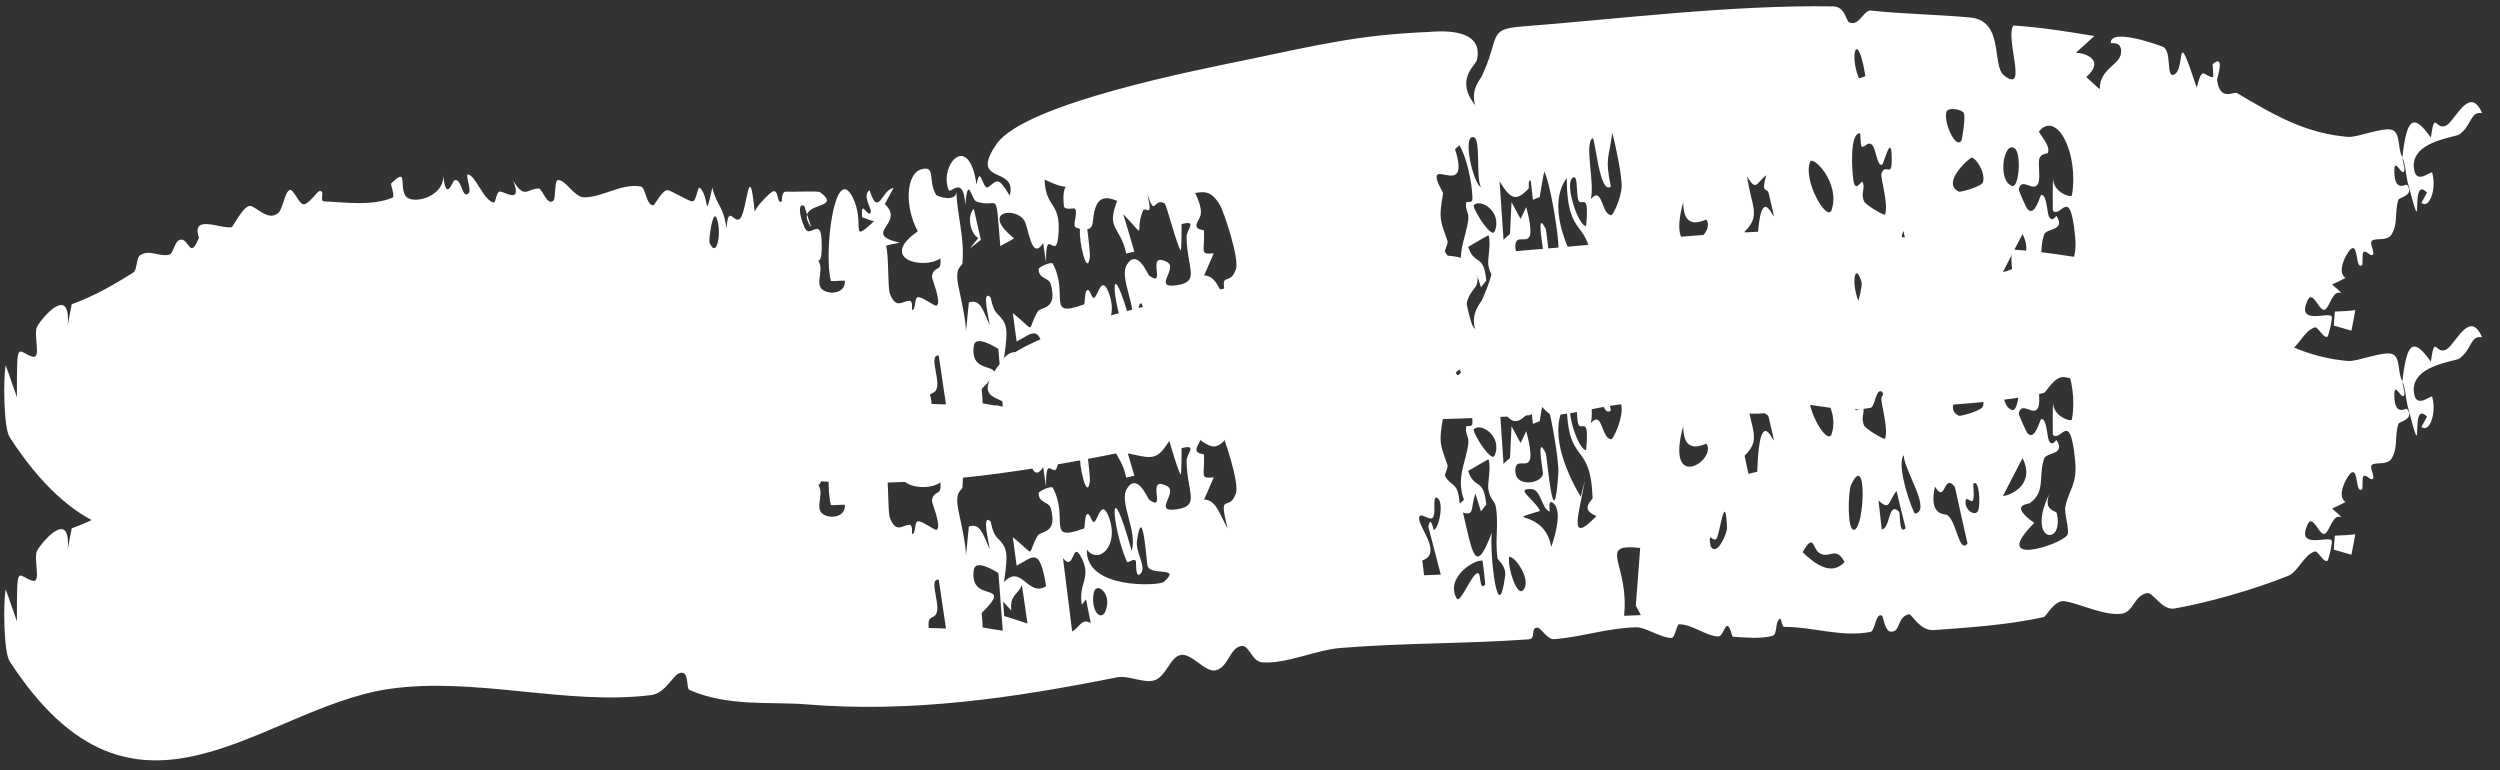<svg width="357" height="110" viewBox="0 0 357 110" fill="none" xmlns="http://www.w3.org/2000/svg">
<rect x="0" y="0" width="357" height="110" fill="#333333" stroke="none"/>
<path d="M217.144 3.804C231.527 2.677 247.222 0.689 261.753 0.913C263.537 0.94 263.552 2.958 264.068 3.19C265.478 3.83 266.137 1.403 267.14 1.51C272.018 2.022 276.551 2.059 281.332 2.5C286.257 2.953 284.375 9.357 286.171 10.765C289.68 13.523 286.316 5.564 287.492 3.647C291.317 3.879 295.202 4.504 299.061 5.141C298.186 5.964 297.308 6.772 296.419 7.54C298.085 7.596 300.54 8.693 297.912 11.01C298.564 11.556 299.182 12.203 299.851 12.733C299.823 9.754 302.738 9.317 302.887 7.539C303.036 5.762 301.415 6.277 301.415 6.123C301.376 3.924 308.339 6.463 308.843 6.674C310.176 7.237 309.295 10.993 310.375 10.682C312.234 10.149 310.471 2.749 313.697 12.527C314.494 9.226 314.696 10.899 315.997 11.036C316.168 11.052 315.91 9.189 315.982 9.135C317.834 7.615 316.573 11.196 316.596 11.384C316.989 14.575 318.982 13.01 319.443 13.288C325.224 16.741 329.445 19.058 335.331 19.551C336.604 19.654 340.352 18.095 341.608 18.558C342.846 19.014 342.357 21.365 343.061 22.431C343.695 16.811 344.615 16.133 347.127 19.638C347.696 15.531 347.808 18.805 349.369 17.886C350.667 17.124 352.682 12.108 354.441 16.148C352.719 15.886 353.029 17.863 351.201 19.194C350.592 19.634 343.969 20.168 344.742 24.273C345.145 26.414 347.209 24.283 347.32 24.675C347.971 26.96 346.938 29.892 345.783 28.967C346.023 28.481 346.317 27.985 346.576 27.497C343.939 24.764 346.371 35.781 343.858 26.18C343.548 25.002 343.552 23.752 343.089 22.51C343.046 23.039 343.597 24.308 343.214 24.568C342.824 24.83 341.885 22.414 341.91 24.502C341.943 27.538 343.546 26.232 343.685 26.4C343.685 26.382 343.685 26.364 343.685 26.345C344.914 27.875 342.587 28.217 342.494 28.511C341.898 30.444 342.49 31.862 341.509 33.492C340.949 34.421 339.336 34.005 338.773 34.33C338.214 34.663 339.211 36.033 338.842 36.367C338.474 36.7 337.915 35.646 337.482 36.033C337.297 36.203 337.415 37.798 337.324 37.86C336.35 38.543 336.792 35.178 335.885 35.443C335.297 35.618 333.504 38.848 334.947 39.676C334.305 40.042 333.674 40.321 333.031 40.617C333.479 41.064 333.931 41.357 334.375 41.888C333.082 41.212 332.704 43.981 331.94 44.236C331.175 44.492 330.255 41.262 329.507 42.918C327.908 46.443 332.329 44.565 332.932 45.135C333.167 45.359 332.5 47.983 332.375 48.065C331.822 48.425 331.017 46.635 330.579 46.747C329.012 47.162 328.203 49.65 326.723 50.242C321.682 52.252 315.381 54.032 310.534 54.893C308.729 55.211 307.451 52.561 306.64 52.693C304.744 53.004 304.67 55.394 303.014 55.633C300.549 55.996 296.917 54.159 294.818 53.852C293.365 53.642 292.224 56.027 291.855 56.108C286.734 57.282 280.433 57.656 276.145 57.974C274.128 58.124 272.995 55.607 272.584 55.711C270.815 56.154 271.444 58.328 269.977 58.204C269.185 58.138 268.895 56.029 268.784 55.953C267.813 55.318 267.816 58.097 267.101 58.237C262.989 59.04 258.872 57.5 254.747 57.512C254.448 57.511 254.391 56.283 254.202 56.359C253.394 56.716 253.91 58.62 253.053 58.819C251.272 59.241 249.401 59.047 247.475 58.932C247.284 58.921 247.093 57.351 246.66 57.38C246.227 57.409 245.999 58.925 245.313 58.887C243.521 58.791 241.646 57.123 239.757 57.153C239.444 57.16 239.187 59.084 238.718 59.095C237.248 59.131 234.961 57.555 233.7 57.577C229.543 57.661 225.793 59 221.89 59.278C220.973 59.339 220.041 57.636 219.561 57.626C218.479 57.608 219.403 59.215 218.313 59.296C209.412 59.94 200.422 59.789 191.421 60.53C187.887 60.819 183.696 62.829 180.244 62.585C178.809 62.479 178.395 60.199 177.389 60.246C175.593 60.34 175.467 63.307 173.594 63.729C172.1 64.061 170.171 61.238 168.612 61.526C167.053 61.813 166.521 64.718 164.74 65.183C163.272 65.562 161.11 64.406 159.505 64.725C144.806 67.655 130.283 69.815 115.211 68.59C109.892 68.156 104.079 68.962 98.448 66.522C97.919 66.291 98.514 63.48 96.915 64.17C96.056 64.544 94.988 67.004 92.961 67.26C80.911 68.776 67.663 64.565 55.431 66.402C37.108 69.163 19.339 90.081 1.386 62.444C0.505 61.086 0.464 54.146 0.802 52.151C1.333 53.524 1.85 55.164 2.414 56.718C2.405 48.043 2.456 50.298 4.641 50.929C5.987 51.322 4.688 47.699 5.317 46.604C6.133 45.188 10.105 40.634 9.672 46.408C9.869 45.399 10.049 44.433 10.241 43.445C13.267 42.37 16.166 40.736 19.072 38.891C19.574 38.569 19.477 36.773 19.995 36.45C21.388 35.57 22.616 36.672 24.093 36.389C24.895 36.237 24.868 34.156 25.936 34.217C27.004 34.279 27.171 37.08 28.41 33.939C27.231 30.491 31.602 32.755 33.081 32.438C33.295 32.395 34.859 29.12 35.829 29.419C36.801 29.711 38.376 31.629 39.764 30.386C40.415 29.802 40.666 27.316 41.398 27.126C41.913 26.993 42.687 29.135 43.353 29.182C44.019 29.228 45.326 27.338 45.586 27.291C46.522 27.108 45.584 28.715 46.235 28.748C49.377 28.887 53.056 29.465 56.06 28.224C56.429 28.073 55.784 26.299 55.83 26.235C58.246 23.841 57.036 26.291 57.838 27.865C58.615 29.386 63.469 28.199 63.292 25.051C63.71 28.98 64.598 25.898 64.874 25.763C65.947 25.242 65.961 28.664 66.96 27.538C67.326 27.128 66.406 24.876 66.832 24.915C67.887 25.012 69.075 28.649 70.488 28.925C70.83 28.994 70.827 27.338 71.427 27.353C72.027 27.37 74.664 29.217 73.275 25.819C74.98 28.502 75.182 26.953 76.951 26.91C77.4 26.903 78.155 29.521 79.05 28.633C79.353 28.332 79.17 25.772 79.653 25.718C80.756 25.588 81.978 28.168 83.39 28.178C86.031 28.203 88.702 26.15 91.486 26.629C92.243 26.76 92.231 29.347 93.317 29.324C93.476 29.313 94.63 26.999 95.392 27.157C95.851 27.253 98.29 28.659 98.769 28.753C99.561 28.902 99.532 26.403 99.991 26.861C101.318 28.181 100.577 31.913 101.721 26.799C102.397 29.546 103.244 29.209 103.753 32.612C104.004 28.828 104.902 32.386 105.795 31.064C106.689 29.741 107 22.424 107.766 30.223C108.158 29.242 109.996 27.49 110.317 27.349C111.262 26.948 110.89 29.145 111.601 28.803C111.727 28.746 111.492 27.277 112.327 27.367C112.875 27.428 116.851 27.25 117.101 27.437C119.962 29.568 115.727 29.002 115.25 30.642C115.119 30.228 114.988 29.814 114.85 29.406C113.608 28.789 114.514 32.082 115.108 32.82C115.702 33.559 116.614 32.003 117.138 33.069C117.4 33.604 117.531 37.617 116.82 37.179C117.629 38.363 116.726 39.732 117.091 40.871C117.493 42.121 120.782 42.291 120.65 40.084C120.036 40.048 119.282 40.176 118.66 40.127C117.595 36.347 119.157 23.09 121.756 28.168C123.64 31.843 121.159 35.034 124.797 31.596C124.194 31.483 123.669 31.159 123.12 31.035C122.868 28.163 123.955 31.265 124.343 30.32C124.529 29.859 123.059 27.913 124.17 27.157C125.444 31.201 125.93 27.014 127.596 26.852C127.181 27.617 126.766 28.378 126.352 29.142C129.374 31.933 122.89 33.36 128.486 34.658C127.835 34.835 127.177 34.844 126.527 35.091C126.95 36.578 126.735 41.041 127.086 41.958C128.007 44.362 129.024 42.807 129.959 42.96C130.368 43.023 130.199 44.236 130.234 44.241C130.794 44.336 130.554 42.592 131.031 42.447C131.63 42.266 133.505 43.851 133.777 43.638C134.482 43.092 133.019 39.717 133.073 39.453C133.43 37.746 134.485 39.071 134.287 36.883C132.076 38.547 125.28 37.062 131.065 33.03C129.163 29.602 129.313 24.689 131.677 24.143C133.633 23.688 132.489 25.73 133.664 27.811C133.815 28.071 136.533 28.921 136.566 27.391C136.696 30.9 137.768 33.943 137.434 37.595C137.385 38.131 136.284 37.995 136.86 40.875C137.148 42.321 137.907 45.46 137.945 47.324C138.081 46.017 138.216 44.548 138.352 43.185C139.955 42.698 140.28 44.074 141.334 46.423C141.225 45.42 140.117 41.25 141.453 42.451C141.522 42.523 141.68 44.036 142.366 44.746C143.751 46.167 144.05 46.618 143.367 51.138C145.852 48.418 146.76 53.343 149.387 51.707C148.458 46.019 147.596 47.501 145.175 48.773C144.975 47.419 144.833 46.075 144.628 44.706C148.158 47.568 146.496 47.365 148.19 44.473C148.605 43.764 151.109 44.323 150.029 40.524C149.775 39.63 148.256 39.838 148.335 38.396C148.35 38.121 150.157 37.303 150.346 37.662C152.706 42.083 149.254 45.509 154.792 43.465C154.945 43.406 154.887 41.735 155.175 41.483C155.718 41.011 155.856 42.942 156.336 42.461C156.817 41.98 157.35 39.335 158.281 41.684C159.982 45.96 156.837 48.699 155.204 46.48C154.991 52.233 165.546 51.645 166.167 51.112C168.876 48.79 164.211 50.34 163.859 48.773C163.712 48.109 163.188 39.608 162.359 45.203C162.114 46.861 163.746 48.914 162.92 49.875C162.094 50.836 162.276 48.31 162.2 48.14C161.939 47.556 161.058 48.548 160.912 48.201C158.665 42.944 158.288 34.797 161.596 46.646C162.499 43.856 159.712 39.695 160.938 37.76C162.428 35.409 163.889 39.202 164.107 39.363C166.721 41.262 163.486 35.798 166.63 37.401C168.381 38.293 164.366 41.336 168.184 40.706C171.379 40.174 169.509 38.323 169.44 33.831C169.424 32.78 171.1 31.376 168.731 31.999C168.742 33.17 168.718 34.715 168.639 35.801C167.992 34.989 166.617 29.22 166.29 29.037C164.698 28.17 164.976 31.194 163.835 27.687C164.742 31.547 163.536 29.266 163.199 30.116C161.946 33.252 163.935 34.251 160.397 30.57C160.948 32.37 161.455 34.14 161.991 35.935C161.603 36.024 161.214 36.115 160.826 36.204C159.968 32.215 157.917 32.871 159.531 28.687C157.182 27.688 156.323 28.629 156.037 31.797C155.983 32.402 155.658 32.664 155.261 32.749C155.396 33.625 155.677 36.342 155.637 36.68C155.27 39.656 154.051 34.64 154.218 32.683C153.932 32.609 153.702 32.516 153.621 32.474C153.103 32.207 153.959 30.39 153.516 29.816C153.37 29.63 151.995 30.106 151.92 29.396C151.443 24.842 153.97 27.98 149.163 25.64C149.332 29.802 151.42 28.744 151.166 33.194C150.894 37.975 149.256 31.697 149.385 37.532C149.222 36.582 149.125 35.788 148.967 34.705C147.266 37.366 146.914 32.523 146.269 31.492C145.018 29.479 139.933 30.138 144.801 34.025C144.159 34.489 143.488 34.729 142.846 35.144C142.106 26.469 142.746 29.899 139.444 28.789C138.716 28.544 138.228 24.74 137.841 29.323C137.634 24.867 135.723 27.697 135.491 27.17C134.001 23.742 138.322 18.539 139.45 26.366C140.028 23.25 140.299 27.3 141.139 26.704C142.353 25.843 142.476 25.042 144.181 27.93C145.376 23.619 138.263 26.468 142.294 20.584C146.326 14.7 171.791 9.848 177.724 8.605C188.473 6.356 194.112 4.98 203.876 4.572C204.839 4.528 212.07 3.634 210.891 8.602C210.721 9.315 207.724 11.377 210.66 15.015C209.963 12.797 211.439 11.226 211.555 10.979C214.221 5.384 212.377 4.182 217.144 3.804ZM234.22 46.247C227.919 45.558 232.713 48.502 231.916 55.935C232.717 55.902 233.514 55.869 234.315 55.836C234.074 55.389 233.835 54.944 233.594 54.497C233.593 54.497 233.592 54.497 233.592 54.497C233.8 51.748 234.011 48.997 234.22 46.247ZM336.334 44.284C336.157 45.268 335.982 46.254 335.783 47.218C334.94 46.973 334.101 46.734 333.258 46.489C333.312 45.826 333.362 45.156 333.415 44.493C334.39 44.455 335.363 44.42 336.334 44.284ZM154.405 47.602C153.059 44.993 153.488 49.783 151.793 47.702C152.222 51.229 152.667 54.678 153.104 58.169C154.246 57.566 154.423 56.202 155.76 56.98C155.535 55.853 155.305 54.718 155.082 53.583C154.885 53.842 154.677 54.135 154.486 54.365C153.942 51.203 155.954 50.59 154.409 47.595C154.408 47.597 154.407 47.6 154.405 47.602ZM142.567 49.834C141.909 49.415 139.311 47.851 139.071 49.34C138.26 54.389 145.047 50.761 140.186 55.53C140.257 56.226 140.28 56.911 140.326 57.602C141.284 57.782 142.237 57.929 143.198 58.061C142.961 55.313 142.811 52.595 142.567 49.834ZM211.722 48.077C210.733 47.759 206.302 50.408 208.011 53.455C208.513 54.347 210.257 49.705 211.049 49.847C211.562 49.939 211.164 52.447 212.098 51.472C211.98 50.387 211.872 49.181 211.719 48.084C211.72 48.082 211.721 48.079 211.722 48.077ZM212.555 33.584C211.59 34.092 210.618 34.717 209.648 35.253C210.569 38.017 211.886 36.112 212.238 40.066C211.984 40.385 211.734 40.701 211.48 41.02C211.211 40.169 210.946 39.316 210.681 38.464C209.967 40.673 210.56 41.707 208.916 41.193C210.289 47.112 210.686 50.312 213.019 44.073C212.721 47.355 213.924 57.902 214.933 50.238C215.122 48.815 213.871 47.958 213.842 47.735C213.472 44.969 214.011 43.152 213.638 40.54C213.469 39.359 212.746 39.426 212.526 37.785C212.422 36.985 212.956 34.645 212.555 33.584ZM215.492 47.539C215.297 49.243 216.62 53.165 217.48 52.294C218.82 50.941 216.315 47.294 215.492 47.539ZM336.339 44.28C336.338 44.282 336.336 44.283 336.334 44.284C336.335 44.281 336.336 44.277 336.336 44.273C336.337 44.276 336.338 44.278 336.339 44.28ZM145.928 51.563C145.287 53.044 144.181 52.909 144.415 55.178C144.026 54.755 143.633 54.34 143.244 53.917C143.294 54.601 143.347 55.286 143.396 55.963C144.505 56.316 145.611 56.67 146.72 57.03C146.461 55.21 146.211 53.382 145.928 51.563ZM134.055 50.766C132.682 50.627 134.03 53.645 133.833 55.159C133.636 56.674 132.344 55.54 132.631 57.674C133.436 57.704 134.275 57.732 135.09 57.754C134.719 55.436 134.409 53.071 134.053 50.766C134.053 50.766 134.054 50.766 134.055 50.766ZM259.795 46.967C258.829 46.358 259.045 43.971 257.414 46.86C257.416 46.859 257.417 46.859 257.418 46.859C259.279 48.676 261.623 50.249 263.406 48.249C262.069 45.837 261.315 47.916 259.795 46.967ZM158.097 54.352C158.359 52.455 156.443 51.014 156.161 52.78C155.704 55.638 157.696 57.234 158.097 54.352ZM295.869 27.878C296.88 22.023 293.789 15.737 291.198 18.717C290.974 18.978 292.892 20.689 292.437 21.849C292.391 21.963 291.396 21.892 291.207 22.71C291.017 23.53 291.399 25.376 291.053 26.185C290.444 27.6 288.688 25.174 288.285 27.004C288.232 27.249 289.383 29.675 289.451 29.766C290.562 31.206 291.314 27.881 291.468 27.849C292.263 27.683 292.315 30.246 292.558 30.833C293.017 31.937 293.615 30.762 293.668 30.843C295.037 33.001 292.211 32.548 291.898 33.495C291.053 36.049 292.147 38.297 289.814 39.865C289.593 40.012 286.823 40.049 290.494 42.674C284.069 49.099 294.154 45.834 295.179 44.446C295.652 43.803 294.71 41.42 294.947 40.303C295.488 37.748 296.67 37.224 296.323 33.699C295.587 26.286 294.325 31.261 293.143 30.085C293.149 28.464 293.087 26.888 293.193 25.296C293.009 27.441 295.796 28.319 295.87 27.893C295.869 27.888 295.869 27.883 295.869 27.878ZM279.157 37.535C277.472 35.397 277.897 40.079 276.311 37.492C275.357 41.787 277.782 41.339 278.082 41.557C279.454 42.53 279.734 47.111 280.968 45.612C280.328 42.934 279.771 40.222 279.157 37.535ZM292.628 38.566C291.763 41.009 293.596 40.845 293.701 41.294C294.837 46.055 289.277 45.491 292.628 38.566ZM205.109 39.047C204.577 38.921 205.061 41.172 204.647 41.875C204.233 42.583 202.527 40.744 202.662 42.156C202.799 43.571 205.931 47.052 203.09 48.044C203.242 48.833 203.249 49.428 203.345 50.144C204.142 50.111 204.947 50.092 205.745 50.059C205.153 47.798 204.543 45.419 203.973 43.234C204.297 41.382 204.706 43.702 204.73 43.701C204.73 43.698 204.729 43.696 204.729 43.693C205.55 43.454 206.303 39.325 205.109 39.047ZM246.623 43.408C246.394 37.707 245.595 44.146 245.138 44.885C244.681 45.622 243.845 43.562 244.271 45.994C245.202 47.628 246.649 44.045 246.622 43.401C246.622 43.404 246.623 43.406 246.623 43.408ZM270.825 38.109C269.633 39.578 269.937 41.043 268.25 39.462C268.404 40.833 268.56 42.235 268.713 43.585C269.964 43.529 269.606 39.541 271.16 41.049C271.415 41.298 271.123 44.522 272.123 43.424C271.697 41.743 271.254 39.875 270.825 38.109ZM264.799 43.641C266.261 43.331 266.679 32.12 264.299 37.324C263.947 38.102 263.699 43.876 264.799 43.641ZM218.707 37.845C216.174 37.694 219.148 39.297 219.917 40.964C214.164 42.727 220.546 40.451 221.513 46.101C222.118 44.432 223.205 40.637 221.652 39.745C221.005 39.375 221.346 41.054 221.308 41.049C220.139 40.707 220.09 37.927 218.707 37.845ZM281.804 37.081C281.715 37.171 281.993 39.083 281.717 39.487C281.442 39.889 280.668 38.59 280.68 39.774C280.693 40.965 282.125 41.792 282.486 40.9C282.847 39.998 282.61 36.283 281.804 37.081ZM271.847 32.997C270.686 34.465 273.216 41.405 273.487 41.354C275.859 40.822 271.927 35.243 271.847 32.997ZM223.725 25.426C220.941 29.227 223.578 35.326 225.727 38.941C225.926 38.163 226.131 37.384 226.327 36.614C225.502 41.313 223.817 46.017 227.98 41.688C225.479 40.765 227.428 39.385 227.426 39.123C227.12 30.614 223.79 34.801 223.728 25.426C223.727 25.426 223.726 25.426 223.725 25.426ZM286.021 38.829C287.336 38.712 290.662 37.013 288.814 33.421C287.882 35.223 286.953 37.027 286.021 38.829ZM174.204 29.273C172.984 27.23 171.994 27.333 170.676 27.562C172.079 30.561 171.318 30.968 170.966 31.749C170.431 32.926 171.906 32.733 171.924 32.94C172.095 35.867 171.181 36.386 173.326 36.17C172.863 37.225 172.408 38.288 171.945 39.336C173.593 39.358 174.107 41.241 175.304 43.502C173.91 37.873 175.48 41.35 176.493 38.434C176.999 36.974 174.824 30.318 174.199 29.273C174.201 29.273 174.202 29.273 174.204 29.273ZM220.519 24.494C220.277 25.541 220.086 26.949 219.864 28.142C219.543 28.276 219.221 28.397 218.9 28.531C218.798 27.626 218.7 26.679 218.594 25.809C218.143 25.575 218.397 26.827 218.276 26.954C218.276 26.949 218.276 26.944 218.275 26.939C216.544 28.739 215.776 28.602 214.141 25.894C214.329 28.674 214.517 31.455 214.705 34.236C215.012 33.949 215.323 33.668 215.63 33.388C215.702 31.882 215.774 30.375 215.846 28.869C216.277 29.668 216.705 30.461 217.136 31.26C217.401 30.702 217.725 30.112 217.95 29.571C219.975 37.242 216.21 32.192 216.397 35.42C216.517 37.496 219.944 37.173 220.342 35.708C220.398 35.494 219.265 29.757 220.725 32.687C220.953 33.149 221.869 45.664 222.538 35.435C222.634 33.984 221.434 26.251 220.519 24.494ZM207.782 21.299C210.253 29.178 202.558 21.19 206.077 27.573C205.449 31.312 205.609 31.253 206.713 34.46C206.81 34.748 206.268 35.8 206.329 35.925C207.277 37.671 208.208 36.648 208.436 39.923C208.647 39.733 208.847 39.564 209.059 39.374C207.919 36.351 209.259 34.177 209.655 31.534C209.836 30.337 209.212 30.014 209.362 28.966C209.417 28.584 210.305 29.28 210.266 28.197C210.172 25.748 209.423 22.48 208.411 20.739C208.411 20.736 208.411 20.734 208.41 20.732C208.198 20.907 207.994 21.116 207.782 21.299ZM249.479 25.164C250.106 29.569 251.509 30.747 249.126 33.083C249.31 33.947 249.497 34.803 249.681 35.666C250.103 35.561 250.511 35.456 250.939 35.357C251.358 22.226 254.726 36.785 252.58 27.637C252.347 26.643 251.411 27.835 252.225 25.037C252.224 25.035 252.222 25.032 252.22 25.03C250.883 25.962 250.813 27.543 249.479 25.164ZM240.353 28.883C237.766 38.416 245.149 33.78 243.702 31.394C243.572 31.179 240.407 33.404 240.353 28.883ZM265.615 19.03C264.162 18.967 264.406 23.999 264.674 25.799C264.942 27.605 265.817 25.703 265.965 25.98C266.449 26.895 265.6 27.577 266.233 28.832C266.441 29.24 269.074 30.862 269.175 30.637C269.733 29.392 268.518 25.308 268.669 24.821C269.159 23.224 270.114 25.327 270.138 23.11C270.192 18.38 269.018 23.421 268.768 23.519C268.015 23.794 267.903 21.141 267.291 20.649C266.68 20.158 266.366 21.091 265.846 20.938C265.673 20.886 265.689 19.042 265.615 19.03ZM261.564 29.966C262.813 26.06 258.866 22.17 258.491 23.09C257.39 25.823 260.966 31.831 261.564 29.966ZM213.431 33.059C214.622 30.208 211.262 28.192 210.42 29.365C210.667 30.499 213.021 34.041 213.431 33.059ZM224.565 25.384C223.357 26.328 225.457 32.429 226.506 32.26C226.85 28.134 226.322 28.983 225.62 28.862C224.918 28.739 225.508 24.648 224.565 25.384ZM281.563 22.514C281.285 22.468 277.111 26.141 279.735 27.373C279.935 27.464 282.977 26.662 283.168 26.017C283.553 24.715 282.279 22.648 281.563 22.514ZM230.231 18.941C229.8 22.519 229.137 22.516 230.034 26.622C230.035 26.622 230.035 26.622 230.036 26.622C228.426 28.006 227.777 19.526 227.424 19.733C226.188 20.456 227.808 26.413 227.14 28.451C228.879 26.46 228.62 30.569 230.056 30.731C230.378 30.765 231.487 28.248 231.571 26.72C231.654 25.191 230.697 20.691 230.231 18.941ZM287.723 21.213C286.146 19.96 285.172 25.777 287.295 26.546C288.331 26.925 288.687 21.976 287.723 21.213ZM139.061 29.825C139.389 31.311 139.724 32.789 140.068 34.26C139.544 34.66 139.02 35.068 138.497 35.475C138.898 34.971 139.301 34.474 139.706 33.976C138.641 33.522 137.986 30.823 139.058 29.825C139.059 29.825 139.06 29.825 139.061 29.825ZM102.34 31.158C101.781 29.744 101.177 34.281 101.315 34.623C102.358 37.166 103.114 33.119 102.34 31.158ZM210.477 19.601C208.722 19.09 210.392 26.289 211.475 26.717C210.739 25.368 211.472 19.891 210.477 19.601ZM115.25 30.642C115.446 31.257 115.643 31.872 115.858 32.487C115.258 31.654 115.124 31.075 115.25 30.642ZM280.428 16.134C280.129 15.594 278.165 15.263 277.951 15.972C277.507 17.461 279.286 21.377 280.09 20.081C280.179 19.942 280.726 16.675 280.424 16.135C280.426 16.135 280.427 16.134 280.428 16.134ZM136.557 27.193C136.564 27.263 136.567 27.329 136.566 27.391C136.563 27.326 136.558 27.259 136.557 27.193ZM63.255 24.72C63.273 24.832 63.286 24.944 63.292 25.051C63.281 24.946 63.266 24.835 63.255 24.72ZM266.379 10.877C265.267 3.987 264.034 7.775 265.437 11.125C265.514 11.3 266.222 10.874 266.379 10.877Z" fill="white"/>
<path d="M217.144 35.804C231.527 34.677 247.222 32.689 261.753 32.913C263.537 32.94 263.552 34.958 264.068 35.19C265.478 35.83 266.137 33.403 267.14 33.51C272.018 34.022 276.551 34.059 281.332 34.5C286.257 34.953 284.375 41.358 286.171 42.765C289.68 45.523 286.316 37.565 287.492 35.647C291.317 35.88 295.202 36.504 299.061 37.141C298.186 37.964 297.308 38.772 296.419 39.54C298.085 39.596 300.54 40.693 297.912 43.01C298.564 43.556 299.182 44.203 299.851 44.733C299.823 41.754 302.738 41.317 302.887 39.539C303.036 37.762 301.415 38.277 301.415 38.123C301.376 35.924 308.339 38.463 308.843 38.674C310.176 39.237 309.295 42.993 310.375 42.682C312.234 42.149 310.471 34.749 313.697 44.527C314.494 41.226 314.696 42.899 315.997 43.036C316.168 43.052 315.91 41.189 315.982 41.135C317.834 39.615 316.573 43.196 316.596 43.384C316.989 46.575 318.982 45.01 319.443 45.288C325.224 48.741 329.445 51.058 335.331 51.551C336.604 51.654 340.352 50.095 341.608 50.557C342.846 51.014 342.357 53.365 343.061 54.431C343.695 48.811 344.615 48.133 347.127 51.638C347.696 47.531 347.808 50.805 349.369 49.886C350.667 49.124 352.682 44.108 354.441 48.148C352.719 47.886 353.029 49.863 351.201 51.194C350.592 51.634 343.969 52.167 344.742 56.273C345.145 58.414 347.209 56.283 347.32 56.675C347.971 58.96 346.938 61.892 345.783 60.967C346.023 60.481 346.317 59.984 346.576 59.497C343.939 56.764 346.371 67.781 343.858 58.179C343.548 57.002 343.552 55.752 343.089 54.51C343.046 55.039 343.597 56.308 343.214 56.568C342.824 56.83 341.885 54.414 341.91 56.502C341.943 59.538 343.546 58.232 343.685 58.4C343.685 58.382 343.685 58.364 343.685 58.345C344.914 59.876 342.587 60.217 342.494 60.511C341.898 62.444 342.49 63.862 341.509 65.492C340.949 66.421 339.336 66.005 338.773 66.33C338.214 66.663 339.211 68.033 338.842 68.367C338.474 68.7 337.915 67.646 337.482 68.033C337.297 68.203 337.415 69.798 337.324 69.86C336.35 70.543 336.792 67.178 335.885 67.443C335.297 67.618 333.504 70.848 334.947 71.676C334.305 72.042 333.674 72.321 333.031 72.617C333.479 73.064 333.931 73.357 334.375 73.888C333.082 73.212 332.704 75.981 331.94 76.237C331.175 76.492 330.255 73.262 329.507 74.918C327.908 78.442 332.329 76.565 332.932 77.135C333.167 77.359 332.5 79.983 332.375 80.065C331.822 80.425 331.017 78.635 330.579 78.747C329.012 79.162 328.203 81.65 326.723 82.242C321.682 84.252 315.381 86.032 310.534 86.893C308.729 87.211 307.451 84.561 306.64 84.693C304.744 85.004 304.67 87.394 303.014 87.632C300.549 87.996 296.917 86.159 294.818 85.852C293.365 85.642 292.224 88.027 291.855 88.108C286.734 89.282 280.433 89.656 276.145 89.974C274.128 90.124 272.995 87.607 272.584 87.711C270.815 88.154 271.444 90.328 269.977 90.204C269.185 90.138 268.895 88.029 268.784 87.954C267.813 87.318 267.816 90.097 267.101 90.237C262.989 91.04 258.872 89.5 254.747 89.512C254.448 89.511 254.391 88.284 254.202 88.359C253.394 88.716 253.91 90.621 253.053 90.819C251.272 91.241 249.401 91.047 247.475 90.932C247.284 90.921 247.093 89.351 246.66 89.379C246.227 89.409 245.999 90.925 245.313 90.887C243.521 90.791 241.646 89.123 239.757 89.153C239.444 89.16 239.187 91.084 238.718 91.095C237.248 91.131 234.961 89.555 233.7 89.577C229.543 89.661 225.793 91 221.89 91.278C220.973 91.339 220.041 89.636 219.561 89.626C218.479 89.608 219.403 91.215 218.313 91.296C209.412 91.94 200.422 91.789 191.421 92.53C187.887 92.819 183.696 94.829 180.244 94.585C178.809 94.479 178.395 92.199 177.389 92.246C175.593 92.34 175.467 95.307 173.594 95.729C172.1 96.061 170.171 93.238 168.612 93.525C167.053 93.813 166.521 96.718 164.74 97.183C163.272 97.562 161.11 96.406 159.505 96.725C144.806 99.655 130.283 101.815 115.211 100.59C109.892 100.157 104.079 100.962 98.448 98.522C97.919 98.291 98.514 95.48 96.915 96.17C96.056 96.544 94.988 99.004 92.961 99.26C80.911 100.776 67.663 96.565 55.431 98.402C37.108 101.163 19.339 122.081 1.386 94.444C0.505 93.086 0.464 86.146 0.802 84.151C1.333 85.524 1.85 87.164 2.414 88.718C2.405 80.043 2.456 82.298 4.641 82.929C5.987 83.322 4.688 79.699 5.317 78.604C6.133 77.188 10.105 72.634 9.672 78.409C9.869 77.399 10.049 76.433 10.241 75.445C13.267 74.37 16.166 72.736 19.072 70.891C19.574 70.569 19.477 68.773 19.995 68.45C21.388 67.57 22.616 68.672 24.093 68.389C24.895 68.237 24.868 66.156 25.936 66.217C27.004 66.279 27.171 69.08 28.41 65.939C27.231 62.491 31.602 64.755 33.081 64.438C33.295 64.395 34.859 61.12 35.829 61.419C36.801 61.711 38.376 63.629 39.764 62.386C40.415 61.802 40.666 59.316 41.398 59.126C41.913 58.993 42.687 61.135 43.353 61.182C44.019 61.228 45.326 59.338 45.586 59.291C46.522 59.108 45.584 60.715 46.235 60.748C49.377 60.886 53.056 61.465 56.06 60.224C56.429 60.073 55.784 58.299 55.83 58.235C58.246 55.841 57.036 58.291 57.838 59.865C58.615 61.386 63.469 60.199 63.292 57.051C63.71 60.98 64.598 57.898 64.874 57.763C65.947 57.242 65.961 60.664 66.96 59.538C67.326 59.127 66.406 56.876 66.832 56.915C67.887 57.012 69.075 60.649 70.488 60.925C70.83 60.993 70.827 59.338 71.427 59.353C72.027 59.37 74.664 61.217 73.275 57.819C74.98 60.502 75.182 58.953 76.951 58.91C77.4 58.903 78.155 61.521 79.05 60.633C79.353 60.332 79.17 57.772 79.653 57.718C80.756 57.588 81.978 60.168 83.39 60.178C86.031 60.203 88.702 58.15 91.486 58.629C92.243 58.76 92.231 61.347 93.317 61.324C93.476 61.313 94.63 58.999 95.392 59.157C95.851 59.253 98.29 60.659 98.769 60.753C99.561 60.902 99.532 58.403 99.991 58.861C101.318 60.181 100.577 63.913 101.721 58.799C102.397 61.545 103.244 61.209 103.753 64.612C104.004 60.828 104.902 64.386 105.795 63.064C106.689 61.741 107 54.425 107.766 62.223C108.158 61.242 109.996 59.49 110.317 59.349C111.262 58.948 110.89 61.145 111.601 60.803C111.727 60.746 111.492 59.277 112.327 59.367C112.875 59.428 116.851 59.25 117.101 59.437C119.962 61.568 115.727 61.002 115.25 62.642C115.119 62.228 114.988 61.814 114.85 61.406C113.608 60.789 114.514 64.082 115.108 64.82C115.702 65.559 116.614 64.003 117.138 65.069C117.4 65.604 117.531 69.617 116.82 69.179C117.629 70.363 116.726 71.732 117.091 72.871C117.493 74.121 120.782 74.291 120.65 72.084C120.036 72.048 119.282 72.176 118.66 72.127C117.595 68.347 119.157 55.09 121.756 60.168C123.64 63.843 121.159 67.034 124.797 63.596C124.194 63.483 123.669 63.159 123.12 63.035C122.868 60.163 123.955 63.266 124.343 62.32C124.529 61.859 123.059 59.913 124.17 59.157C125.444 63.201 125.93 59.014 127.596 58.852C127.181 59.617 126.766 60.378 126.352 61.142C129.374 63.933 122.89 65.36 128.486 66.658C127.835 66.835 127.177 66.844 126.527 67.091C126.95 68.578 126.735 73.041 127.086 73.958C128.007 76.362 129.024 74.807 129.959 74.96C130.368 75.023 130.199 76.236 130.234 76.241C130.794 76.336 130.554 74.591 131.031 74.447C131.63 74.266 133.505 75.851 133.777 75.638C134.482 75.092 133.019 71.717 133.073 71.453C133.43 69.746 134.485 71.071 134.287 68.883C132.076 70.547 125.28 69.062 131.065 65.03C129.163 61.602 129.313 56.688 131.677 56.143C133.633 55.688 132.489 57.73 133.664 59.811C133.815 60.071 136.533 60.921 136.566 59.391C136.696 62.9 137.768 65.943 137.434 69.595C137.385 70.131 136.284 69.995 136.86 72.875C137.148 74.321 137.907 77.46 137.945 79.324C138.081 78.017 138.216 76.548 138.352 75.185C139.955 74.698 140.28 76.074 141.334 78.423C141.225 77.42 140.117 73.25 141.453 74.451C141.522 74.523 141.68 76.036 142.366 76.746C143.751 78.167 144.05 78.618 143.367 83.138C145.852 80.418 146.76 85.343 149.387 83.707C148.458 78.019 147.596 79.501 145.175 80.773C144.975 79.419 144.833 78.075 144.628 76.706C148.158 79.568 146.496 79.365 148.19 76.473C148.605 75.764 151.109 76.323 150.029 72.524C149.775 71.63 148.256 71.838 148.335 70.396C148.35 70.121 150.157 69.303 150.346 69.662C152.706 74.083 149.254 77.509 154.792 75.465C154.945 75.406 154.887 73.735 155.175 73.483C155.718 73.011 155.856 74.942 156.336 74.461C156.817 73.98 157.35 71.335 158.281 73.684C159.982 77.96 156.837 80.699 155.204 78.48C154.991 84.233 165.546 83.645 166.167 83.112C168.876 80.79 164.211 82.34 163.859 80.773C163.712 80.109 163.188 71.609 162.359 77.204C162.114 78.861 163.746 80.914 162.92 81.875C162.094 82.836 162.276 80.31 162.2 80.14C161.939 79.556 161.058 80.548 160.912 80.201C158.665 74.944 158.288 66.797 161.596 78.646C162.499 75.856 159.712 71.695 160.938 69.76C162.428 67.409 163.889 71.202 164.107 71.363C166.721 73.262 163.486 67.798 166.63 69.401C168.381 70.293 164.366 73.336 168.184 72.706C171.379 72.174 169.509 70.323 169.44 65.831C169.424 64.78 171.1 63.376 168.731 63.999C168.742 65.17 168.718 66.715 168.639 67.801C167.992 66.99 166.617 61.22 166.29 61.037C164.698 60.17 164.976 63.194 163.835 59.687C164.742 63.547 163.536 61.266 163.199 62.116C161.946 65.251 163.935 66.251 160.397 62.57C160.948 64.371 161.455 66.14 161.991 67.935C161.603 68.024 161.214 68.115 160.826 68.204C159.968 64.215 157.917 64.871 159.531 60.687C157.182 59.688 156.323 60.629 156.037 63.797C155.983 64.402 155.658 64.664 155.261 64.749C155.396 65.625 155.677 68.342 155.637 68.68C155.27 71.656 154.051 66.64 154.218 64.683C153.932 64.609 153.702 64.516 153.621 64.474C153.103 64.207 153.959 62.39 153.516 61.816C153.37 61.63 151.995 62.106 151.92 61.396C151.443 56.842 153.97 59.98 149.163 57.64C149.332 61.803 151.42 60.744 151.166 65.194C150.894 69.975 149.256 63.697 149.385 69.532C149.222 68.582 149.125 67.788 148.967 66.705C147.266 69.366 146.914 64.523 146.269 63.492C145.018 61.479 139.933 62.138 144.801 66.025C144.159 66.489 143.488 66.729 142.846 67.144C142.106 58.469 142.746 61.899 139.444 60.789C138.716 60.544 138.228 56.74 137.841 61.324C137.634 56.867 135.723 59.697 135.491 59.17C134.001 55.742 138.322 50.539 139.45 58.366C140.028 55.25 140.299 59.3 141.139 58.704C142.353 57.843 142.476 57.042 144.181 59.929C145.376 55.619 138.263 58.468 142.294 52.584C146.326 46.7 171.791 41.848 177.724 40.605C188.473 38.356 194.112 36.98 203.876 36.572C204.839 36.528 212.07 35.634 210.891 40.602C210.721 41.315 207.724 43.377 210.66 47.015C209.963 44.797 211.439 43.226 211.555 42.98C214.221 37.384 212.377 36.182 217.144 35.804ZM234.22 78.247C227.919 77.558 232.713 80.502 231.916 87.935C232.717 87.902 233.514 87.869 234.315 87.836C234.074 87.389 233.835 86.944 233.594 86.497C233.593 86.497 233.592 86.497 233.592 86.497C233.8 83.748 234.011 80.997 234.22 78.247ZM336.334 76.284C336.157 77.268 335.982 78.254 335.783 79.218C334.94 78.973 334.101 78.734 333.258 78.489C333.312 77.826 333.362 77.156 333.415 76.493C334.39 76.455 335.363 76.42 336.334 76.284ZM154.405 79.602C153.059 76.993 153.488 81.783 151.793 79.702C152.222 83.229 152.667 86.678 153.104 90.169C154.246 89.566 154.423 88.202 155.76 88.98C155.535 87.853 155.305 86.718 155.082 85.583C154.885 85.842 154.677 86.135 154.486 86.365C153.942 83.203 155.954 82.59 154.409 79.595C154.408 79.597 154.407 79.6 154.405 79.602ZM142.567 81.834C141.909 81.415 139.311 79.851 139.071 81.34C138.26 86.389 145.047 82.761 140.186 87.53C140.257 88.226 140.28 88.911 140.326 89.602C141.284 89.782 142.237 89.93 143.198 90.061C142.961 87.313 142.811 84.595 142.567 81.834ZM211.722 80.077C210.733 79.759 206.302 82.408 208.011 85.455C208.513 86.347 210.257 81.704 211.049 81.847C211.562 81.939 211.164 84.447 212.098 83.472C211.98 82.387 211.872 81.181 211.719 80.084C211.72 80.082 211.721 80.079 211.722 80.077ZM212.555 65.584C211.59 66.092 210.618 66.717 209.648 67.253C210.569 70.017 211.886 68.112 212.238 72.066C211.984 72.385 211.734 72.701 211.48 73.02C211.211 72.169 210.946 71.316 210.681 70.464C209.967 72.673 210.56 73.707 208.916 73.193C210.289 79.112 210.686 82.312 213.019 76.073C212.721 79.355 213.924 89.902 214.933 82.238C215.122 80.815 213.871 79.958 213.842 79.735C213.472 76.969 214.011 75.152 213.638 72.54C213.469 71.359 212.746 71.426 212.526 69.785C212.422 68.985 212.956 66.644 212.555 65.584ZM215.492 79.539C215.297 81.243 216.62 85.165 217.48 84.294C218.82 82.941 216.315 79.294 215.492 79.539ZM336.339 76.28C336.338 76.282 336.336 76.283 336.334 76.284C336.335 76.281 336.336 76.277 336.336 76.273C336.337 76.276 336.338 76.278 336.339 76.28ZM145.928 83.563C145.287 85.044 144.181 84.909 144.415 87.178C144.026 86.755 143.633 86.34 143.244 85.918C143.294 86.601 143.347 87.286 143.396 87.963C144.505 88.316 145.611 88.67 146.72 89.03C146.461 87.21 146.211 85.382 145.928 83.563ZM134.055 82.766C132.682 82.627 134.03 85.645 133.833 87.159C133.636 88.674 132.344 87.54 132.631 89.674C133.436 89.704 134.275 89.732 135.09 89.754C134.719 87.436 134.409 85.07 134.053 82.766C134.053 82.766 134.054 82.766 134.055 82.766ZM259.795 78.967C258.829 78.358 259.045 75.972 257.414 78.86C257.416 78.859 257.417 78.859 257.418 78.859C259.279 80.676 261.623 82.249 263.406 80.249C262.069 77.837 261.315 79.916 259.795 78.967ZM158.097 86.352C158.359 84.455 156.443 83.014 156.161 84.78C155.704 87.638 157.696 89.234 158.097 86.352ZM295.869 59.879C296.88 54.023 293.789 47.737 291.198 50.717C290.974 50.978 292.892 52.688 292.437 53.849C292.391 53.963 291.396 53.892 291.207 54.71C291.017 55.53 291.399 57.376 291.053 58.185C290.444 59.6 288.688 57.174 288.285 59.004C288.232 59.249 289.383 61.675 289.451 61.766C290.562 63.206 291.314 59.882 291.468 59.849C292.263 59.683 292.315 62.246 292.558 62.833C293.017 63.937 293.615 62.762 293.668 62.843C295.037 65.001 292.211 64.548 291.898 65.495C291.053 68.049 292.147 70.297 289.814 71.865C289.593 72.012 286.823 72.049 290.494 74.674C284.069 81.099 294.154 77.834 295.179 76.446C295.652 75.803 294.71 73.42 294.947 72.303C295.488 69.749 296.67 69.225 296.323 65.699C295.587 58.286 294.325 63.261 293.143 62.085C293.149 60.464 293.087 58.888 293.193 57.295C293.009 59.441 295.796 60.319 295.87 59.893C295.869 59.888 295.869 59.883 295.869 59.879ZM279.157 69.535C277.472 67.397 277.897 72.079 276.311 69.492C275.357 73.787 277.782 73.339 278.082 73.557C279.454 74.53 279.734 79.111 280.968 77.612C280.328 74.934 279.771 72.222 279.157 69.535ZM292.628 70.566C291.763 73.009 293.596 72.845 293.701 73.294C294.837 78.055 289.277 77.491 292.628 70.566ZM205.109 71.047C204.577 70.921 205.061 73.172 204.647 73.875C204.233 74.583 202.527 72.744 202.662 74.156C202.799 75.571 205.931 79.052 203.09 80.044C203.242 80.833 203.249 81.428 203.345 82.144C204.142 82.112 204.947 82.092 205.745 82.059C205.153 79.799 204.543 77.419 203.973 75.234C204.297 73.382 204.706 75.702 204.73 75.701C204.73 75.698 204.729 75.696 204.729 75.693C205.55 75.454 206.303 71.325 205.109 71.047ZM246.623 75.409C246.394 69.707 245.595 76.146 245.138 76.885C244.681 77.622 243.845 75.562 244.271 77.994C245.202 79.628 246.649 76.045 246.622 75.401C246.622 75.404 246.623 75.406 246.623 75.409ZM270.825 70.109C269.633 71.578 269.937 73.043 268.25 71.462C268.404 72.833 268.56 74.235 268.713 75.585C269.964 75.529 269.606 71.541 271.16 73.049C271.415 73.298 271.123 76.522 272.123 75.424C271.697 73.743 271.254 71.875 270.825 70.109ZM264.799 75.641C266.261 75.331 266.679 64.12 264.299 69.324C263.947 70.102 263.699 75.876 264.799 75.641ZM218.707 69.845C216.174 69.694 219.148 71.297 219.917 72.963C214.164 74.727 220.546 72.451 221.513 78.101C222.118 76.432 223.205 72.637 221.652 71.745C221.005 71.375 221.346 73.054 221.308 73.049C220.139 72.707 220.09 69.927 218.707 69.845ZM281.804 69.081C281.715 69.171 281.993 71.082 281.717 71.487C281.442 71.889 280.668 70.59 280.68 71.774C280.693 72.965 282.125 73.793 282.486 72.9C282.847 71.998 282.61 68.283 281.804 69.081ZM271.847 64.997C270.686 66.465 273.216 73.405 273.487 73.354C275.859 72.822 271.927 67.243 271.847 64.997ZM223.725 57.426C220.941 61.227 223.578 67.326 225.727 70.941C225.926 70.163 226.131 69.384 226.327 68.614C225.502 73.314 223.817 78.017 227.98 73.688C225.479 72.765 227.428 71.385 227.426 71.124C227.12 62.614 223.79 66.801 223.728 57.426C223.727 57.426 223.726 57.426 223.725 57.426ZM286.021 70.829C287.336 70.712 290.662 69.013 288.814 65.421C287.882 67.223 286.953 69.027 286.021 70.829ZM174.204 61.273C172.984 59.23 171.994 59.333 170.676 59.562C172.079 62.561 171.318 62.968 170.966 63.749C170.431 64.926 171.906 64.733 171.924 64.94C172.095 67.867 171.181 68.385 173.326 68.171C172.863 69.225 172.408 70.288 171.945 71.336C173.593 71.358 174.107 73.241 175.304 75.502C173.91 69.873 175.48 73.35 176.493 70.434C176.999 68.974 174.824 62.318 174.199 61.273C174.201 61.273 174.202 61.273 174.204 61.273ZM220.519 56.494C220.277 57.541 220.086 58.949 219.864 60.142C219.543 60.276 219.221 60.397 218.9 60.531C218.798 59.626 218.7 58.679 218.594 57.809C218.143 57.575 218.397 58.827 218.276 58.954C218.276 58.949 218.276 58.944 218.275 58.94C216.544 60.739 215.776 60.602 214.141 57.894C214.329 60.675 214.517 63.455 214.705 66.236C215.012 65.948 215.323 65.668 215.63 65.388C215.702 63.882 215.774 62.375 215.846 60.869C216.277 61.668 216.705 62.461 217.136 63.26C217.401 62.702 217.725 62.112 217.95 61.571C219.975 69.242 216.21 64.192 216.397 67.421C216.517 69.496 219.944 69.173 220.342 67.708C220.398 67.494 219.265 61.757 220.725 64.687C220.953 65.149 221.869 77.664 222.538 67.435C222.634 65.984 221.434 58.251 220.519 56.494ZM207.782 53.299C210.253 61.178 202.558 53.19 206.077 59.573C205.449 63.312 205.609 63.253 206.713 66.46C206.81 66.748 206.268 67.8 206.329 67.925C207.277 69.671 208.208 68.648 208.436 71.923C208.647 71.733 208.847 71.564 209.059 71.374C207.919 68.351 209.259 66.177 209.655 63.534C209.836 62.337 209.212 62.014 209.362 60.966C209.417 60.584 210.305 61.28 210.266 60.197C210.172 57.748 209.423 54.48 208.411 52.739C208.411 52.736 208.411 52.734 208.41 52.732C208.198 52.907 207.994 53.116 207.782 53.299ZM249.479 57.164C250.106 61.569 251.509 62.747 249.126 65.083C249.31 65.947 249.497 66.803 249.681 67.666C250.103 67.561 250.511 67.456 250.939 67.357C251.358 54.226 254.726 68.785 252.58 59.637C252.347 58.643 251.411 59.835 252.225 57.037C252.224 57.035 252.222 57.032 252.22 57.03C250.883 57.962 250.813 59.543 249.479 57.164ZM240.353 60.883C237.766 70.415 245.149 65.78 243.702 63.394C243.572 63.179 240.407 65.404 240.353 60.883ZM265.615 51.03C264.162 50.967 264.406 55.999 264.674 57.8C264.942 59.605 265.817 57.703 265.965 57.98C266.449 58.895 265.6 59.577 266.233 60.832C266.441 61.24 269.074 62.862 269.175 62.638C269.733 61.392 268.518 57.308 268.669 56.821C269.159 55.224 270.114 57.327 270.138 55.11C270.192 50.38 269.018 55.421 268.768 55.519C268.015 55.794 267.903 53.141 267.291 52.649C266.68 52.158 266.366 53.091 265.846 52.938C265.673 52.886 265.689 51.042 265.615 51.03ZM261.564 61.967C262.813 58.06 258.866 54.17 258.491 55.09C257.39 57.823 260.966 63.831 261.564 61.967ZM213.431 65.059C214.622 62.208 211.262 60.192 210.42 61.365C210.667 62.499 213.021 66.041 213.431 65.059ZM224.565 57.384C223.357 58.328 225.457 64.429 226.506 64.26C226.85 60.134 226.322 60.983 225.62 60.862C224.918 60.739 225.508 56.648 224.565 57.384ZM281.563 54.514C281.285 54.468 277.111 58.141 279.735 59.373C279.935 59.464 282.977 58.662 283.168 58.017C283.553 56.715 282.279 54.648 281.563 54.514ZM230.231 50.941C229.8 54.519 229.137 54.516 230.034 58.622C230.035 58.622 230.035 58.622 230.036 58.622C228.426 60.007 227.777 51.526 227.424 51.733C226.188 52.456 227.808 58.413 227.14 60.451C228.879 58.46 228.62 62.569 230.056 62.731C230.378 62.766 231.487 60.248 231.571 58.72C231.654 57.191 230.697 52.691 230.231 50.941ZM287.723 53.213C286.146 51.96 285.172 57.777 287.295 58.546C288.331 58.925 288.687 53.976 287.723 53.213ZM139.061 61.825C139.389 63.31 139.724 64.79 140.068 66.26C139.544 66.66 139.02 67.068 138.497 67.475C138.898 66.971 139.301 66.474 139.706 65.976C138.641 65.522 137.986 62.823 139.058 61.825C139.059 61.825 139.06 61.825 139.061 61.825ZM102.34 63.158C101.781 61.744 101.177 66.281 101.315 66.623C102.358 69.166 103.114 65.119 102.34 63.158ZM210.477 51.601C208.722 51.09 210.392 58.289 211.475 58.717C210.739 57.368 211.472 51.891 210.477 51.601ZM115.25 62.642C115.446 63.257 115.643 63.872 115.858 64.487C115.258 63.654 115.124 63.075 115.25 62.642ZM280.428 48.134C280.129 47.594 278.165 47.263 277.951 47.972C277.507 49.461 279.286 53.377 280.09 52.081C280.179 51.942 280.726 48.675 280.424 48.135C280.426 48.135 280.427 48.135 280.428 48.134ZM136.557 59.193C136.564 59.263 136.567 59.329 136.566 59.391C136.563 59.326 136.558 59.259 136.557 59.193ZM63.255 56.72C63.273 56.832 63.286 56.944 63.292 57.051C63.281 56.946 63.266 56.836 63.255 56.72ZM266.379 42.877C265.267 35.987 264.034 39.775 265.437 43.125C265.514 43.3 266.222 42.874 266.379 42.877Z" fill="white"/>
</svg>
